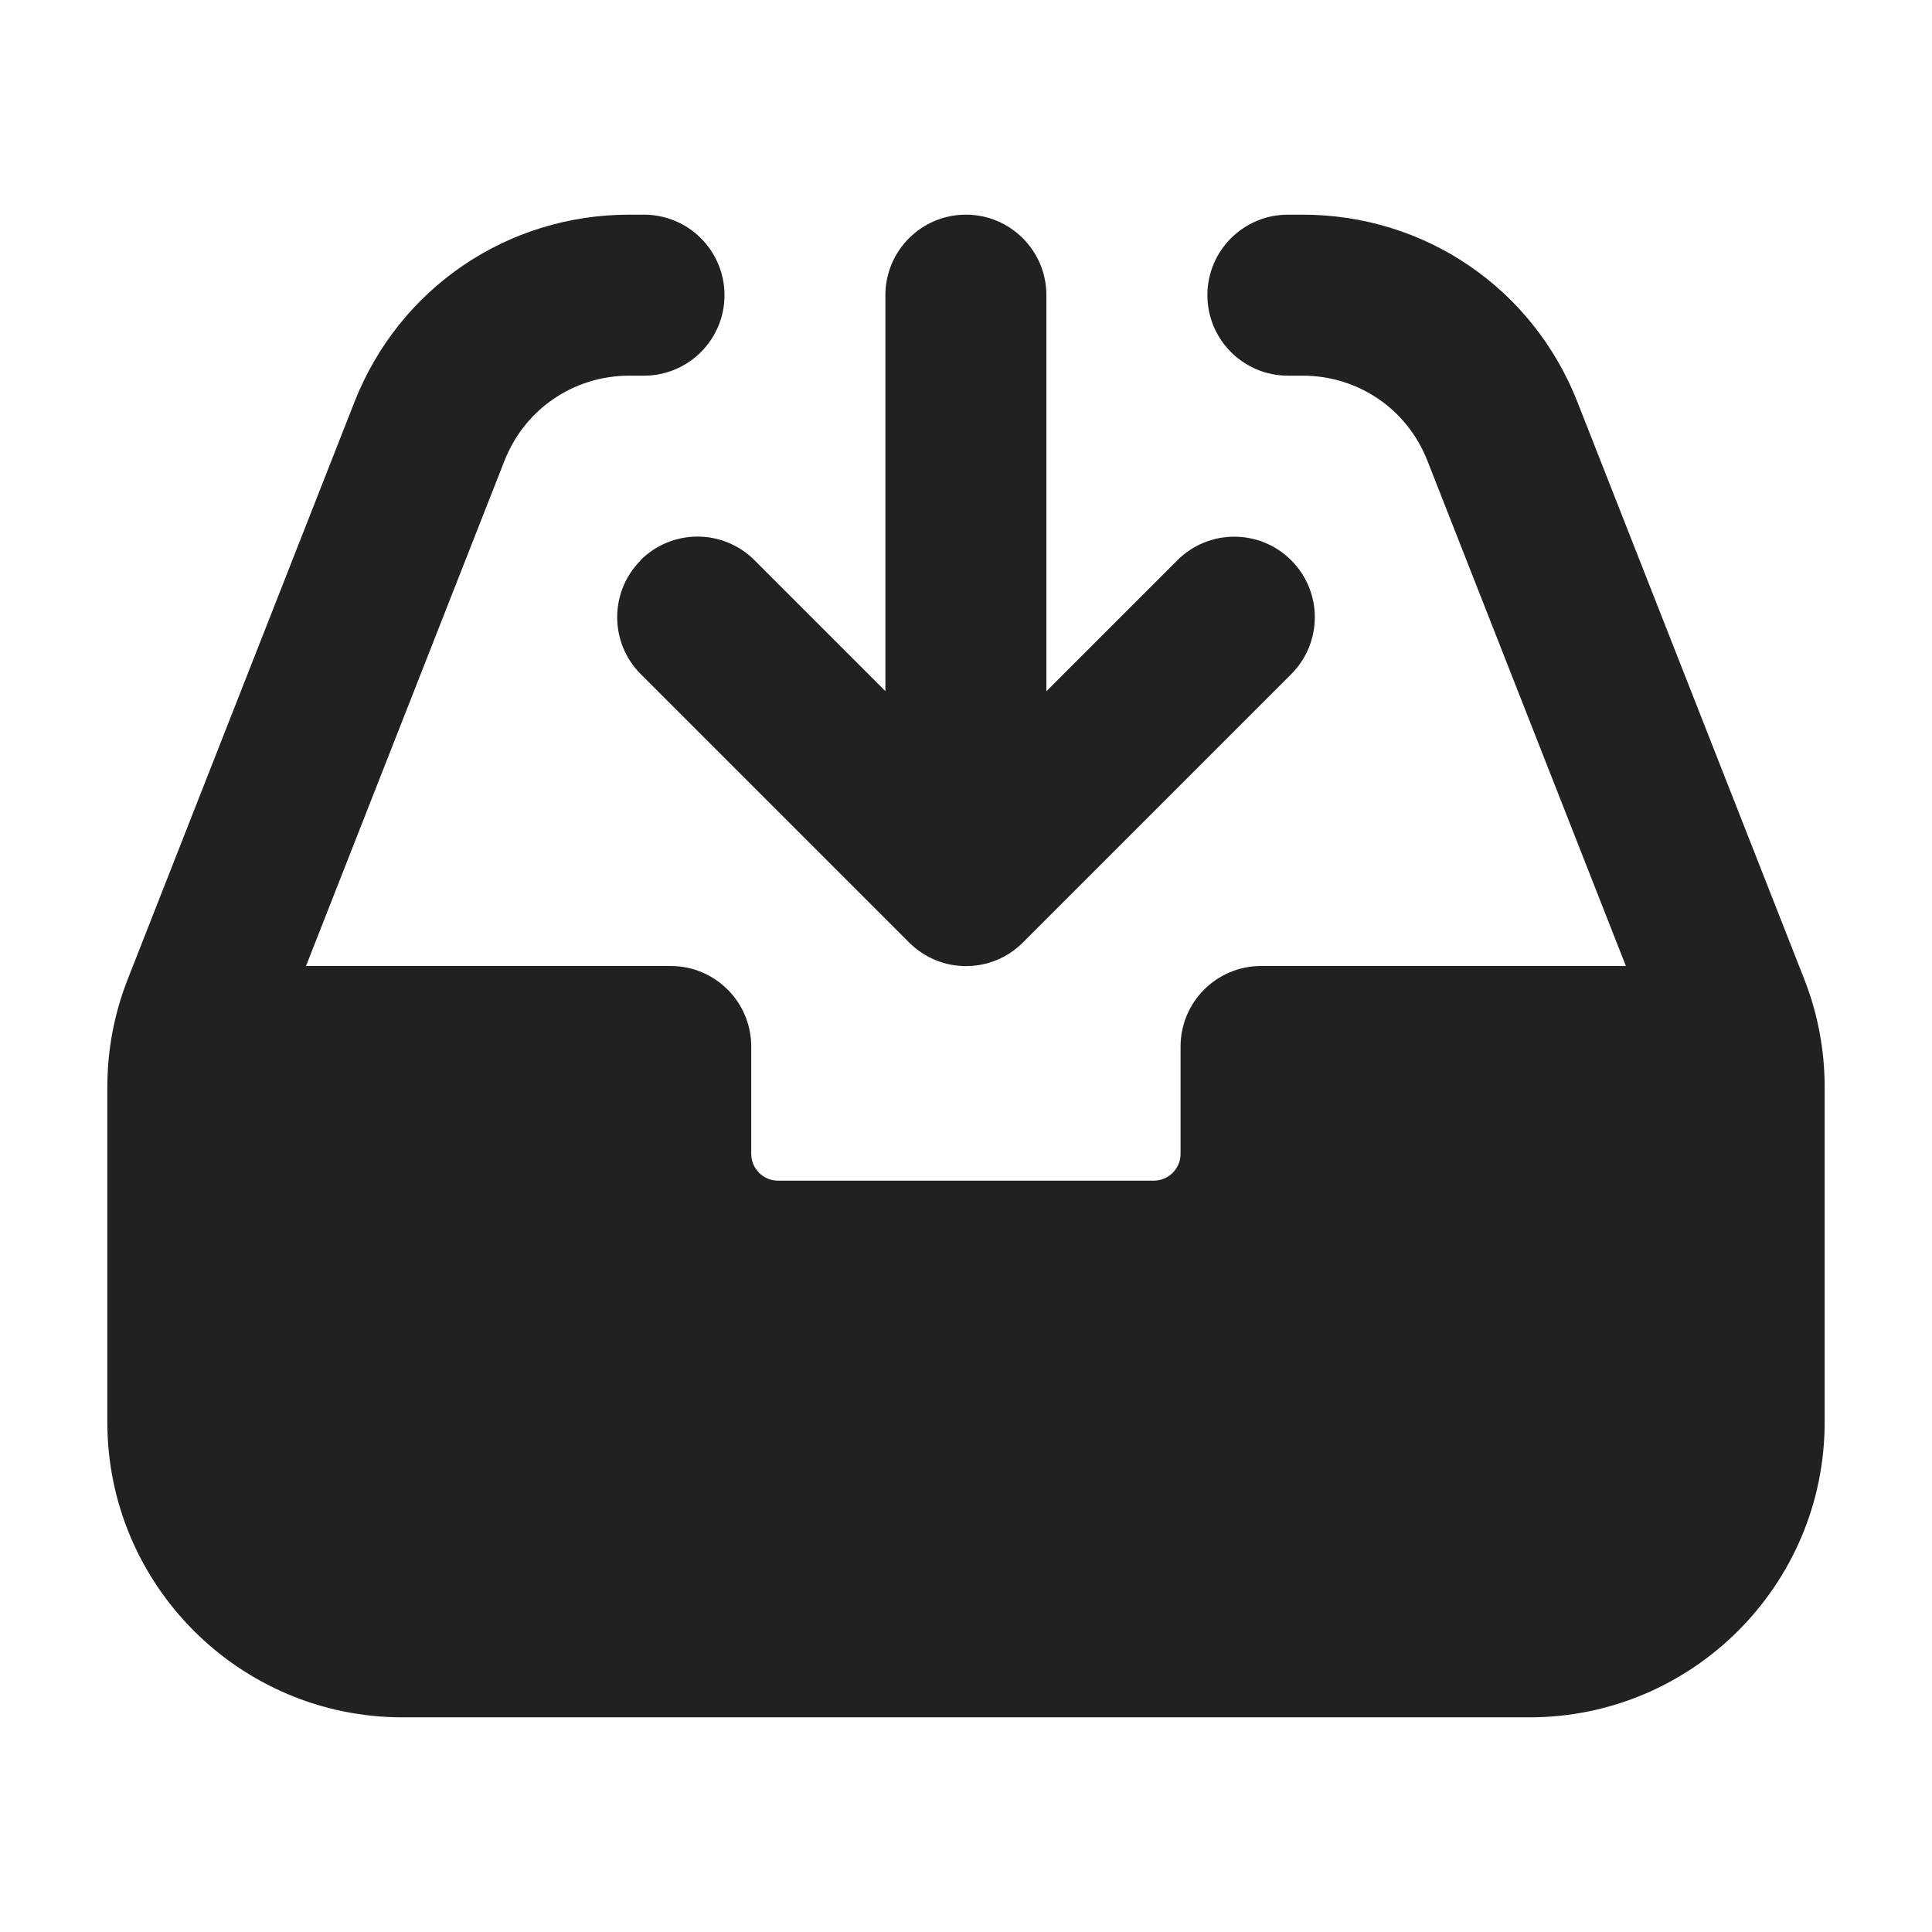 <svg width="18" height="18" viewBox="0 0 18 18" fill="none" xmlns="http://www.w3.org/2000/svg">
<path d="M5.97 5.22C5.677 5.513 5.677 5.988 5.97 6.281L8.47 8.781C8.616 8.927 8.808 9.001 9 9.001C9.192 9.001 9.384 8.928 9.53 8.781L12.03 6.281C12.323 5.988 12.323 5.513 12.03 5.22C11.737 4.927 11.262 4.927 10.969 5.22L9.749 6.44V2.75C9.749 2.336 9.413 2 8.999 2C8.585 2 8.249 2.336 8.249 2.75V6.439L7.029 5.219C6.736 4.926 6.261 4.926 5.968 5.219L5.97 5.22Z" fill="#212121"/>
<path d="M14.696 3.744C14.279 2.684 13.275 2 12.136 2H11.999C11.585 2 11.249 2.336 11.249 2.75C11.249 3.164 11.585 3.5 11.999 3.5H12.136C12.654 3.5 13.11 3.811 13.299 4.293L15.148 9H11.749C11.335 9 10.999 9.336 10.999 9.75V10.75C10.999 10.888 10.887 11 10.749 11H7.249C7.111 11 6.999 10.888 6.999 10.75V9.75C6.999 9.336 6.663 9 6.249 9H2.851L4.7 4.293C4.889 3.811 5.346 3.5 5.863 3.5H6C6.414 3.5 6.75 3.164 6.75 2.75C6.75 2.336 6.414 2 6 2H5.863C4.724 2 3.72 2.685 3.303 3.744L1.19 9.123C1.064 9.444 1 9.783 1 10.129V13.25C1 14.767 2.233 16 3.75 16H14.25C15.767 16 17 14.767 17 13.25V10.129C17 9.783 16.936 9.444 16.81 9.123L14.696 3.744Z" fill="#212121"/>
</svg>
